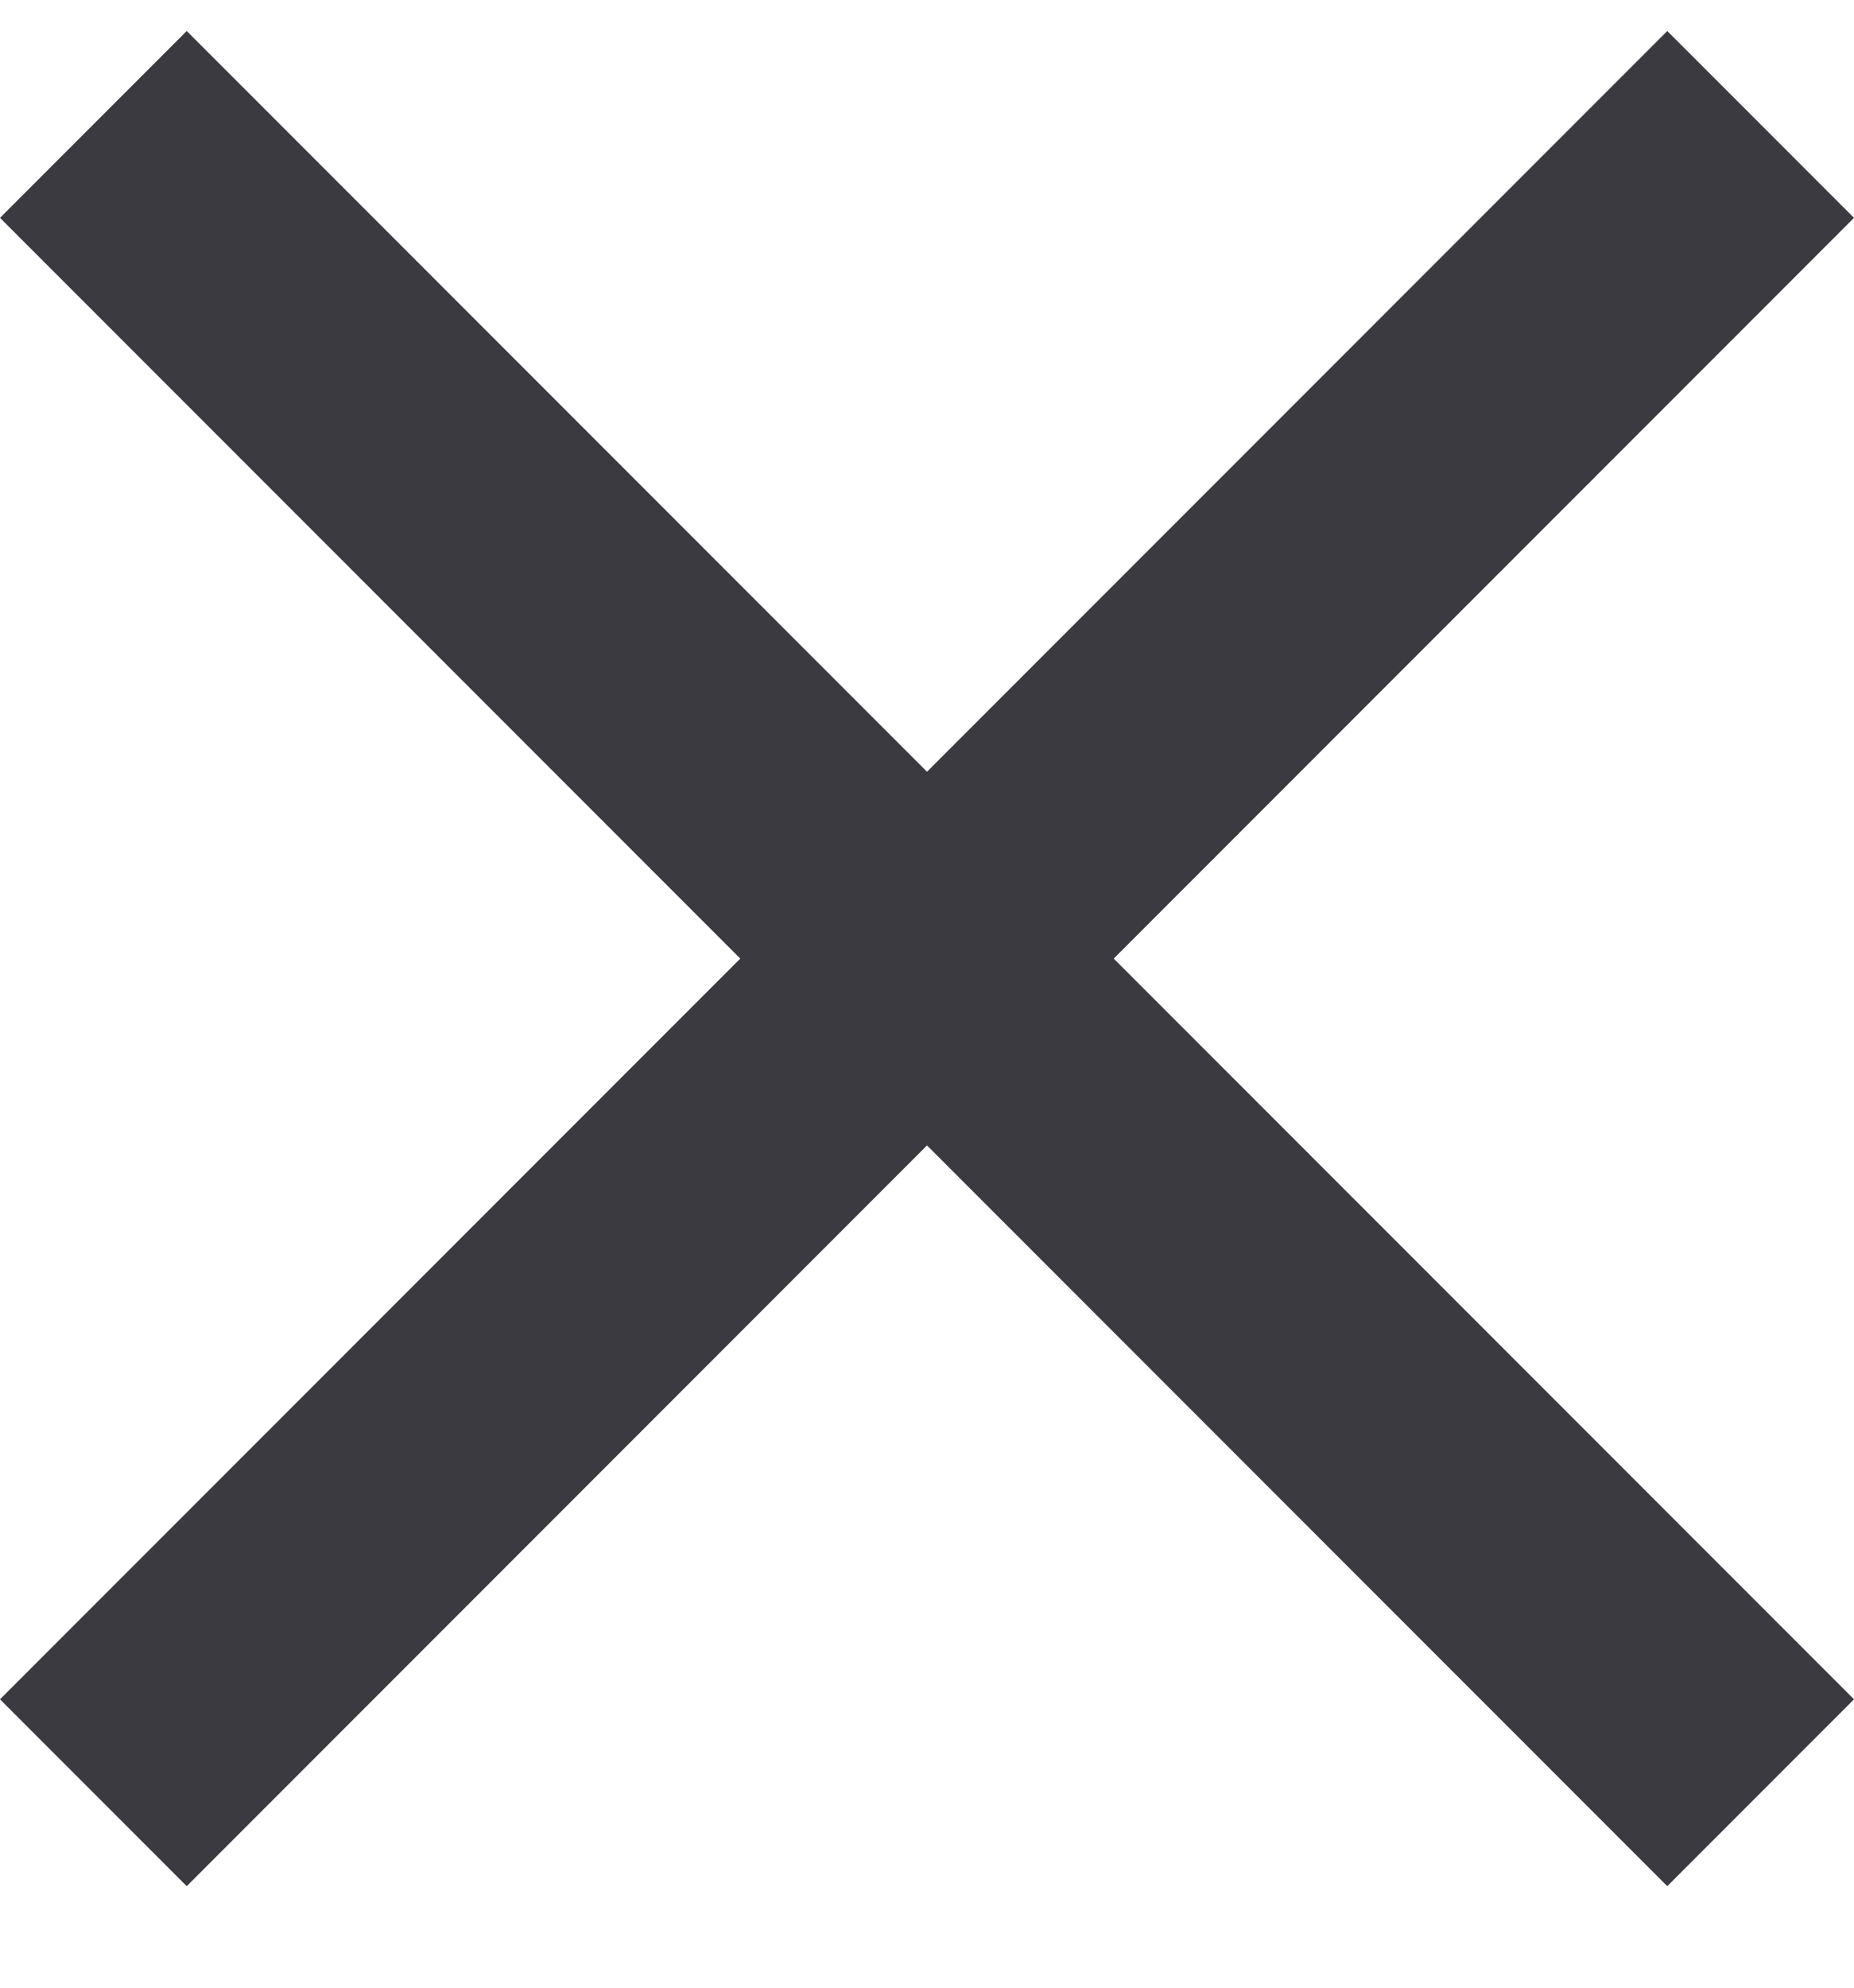 <svg width="14" height="15" viewBox="0 0 14 15" fill="none" xmlns="http://www.w3.org/2000/svg">
<path d="M14 1.644L12.59 0.234L7 5.824L1.41 0.234L0 1.644L5.59 7.234L0 12.824L1.41 14.234L7 8.644L12.59 14.234L14 12.824L8.41 7.234L14 1.644Z" fill="#3A3A40"/>
</svg>
